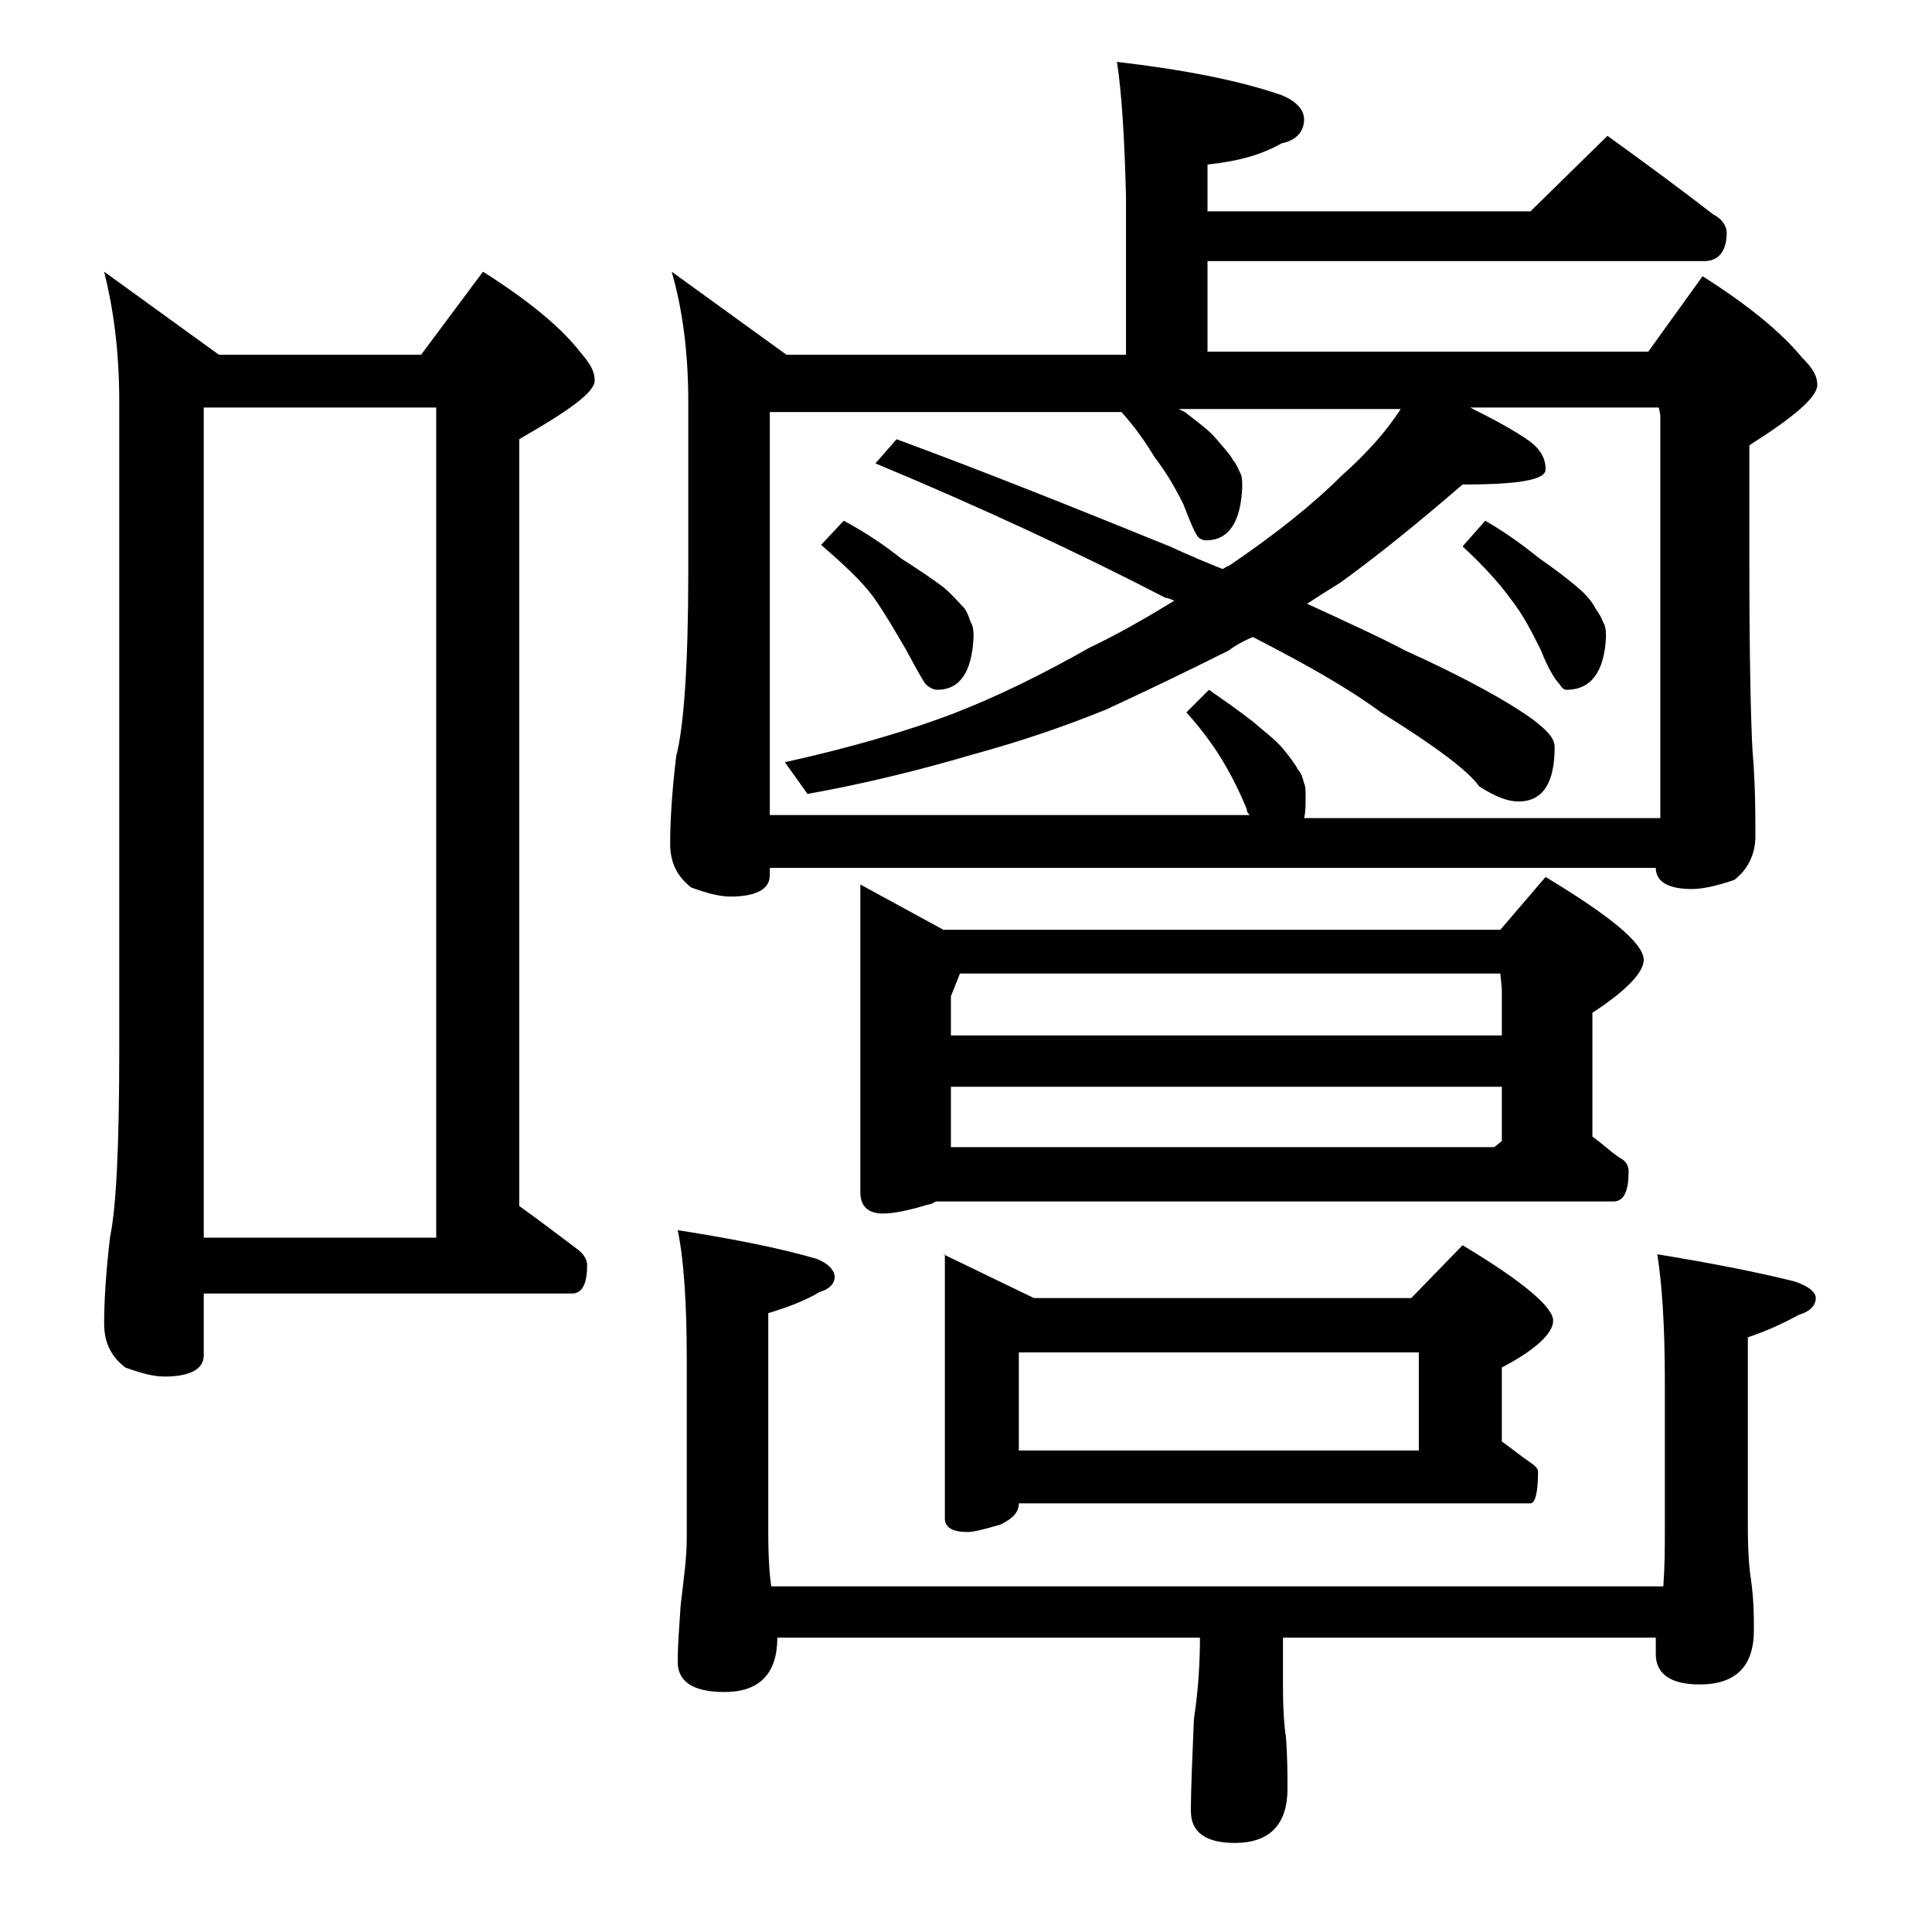 <?xml version="1.0" encoding="utf-8"?>
<!-- Generator: Adobe Illustrator 18.0.0, SVG Export Plug-In . SVG Version: 6.00 Build 0)  -->
<!DOCTYPE svg PUBLIC "-//W3C//DTD SVG 1.1//EN" "http://www.w3.org/Graphics/SVG/1.1/DTD/svg11.dtd">
<svg version="1.1" id="Layer_1" xmlns="http://www.w3.org/2000/svg" xmlns:xlink="http://www.w3.org/1999/xlink" x="0px" y="0px"
	 viewBox="0 0 128 128" enable-background="new 0 0 128 128" xml:space="preserve">
<path d="M6.9,18l7.6,5.5h13.4L32,18c3,1.9,5.2,3.7,6.5,5.4c0.6,0.7,0.9,1.2,0.9,1.8c0,0.8-1.7,2-5,3.9v50.8c1.4,1,2.7,2,3.9,2.9
	c0.4,0.3,0.6,0.7,0.6,1c0,1.2-0.3,1.9-1,1.9H13.5v4.1c0,0.9-0.9,1.4-2.6,1.4c-0.7,0-1.5-0.2-2.6-0.6c-0.9-0.7-1.4-1.6-1.4-2.9
	c0-1.4,0.1-3.3,0.4-5.8c0.4-1.9,0.6-6,0.6-12.2V26.6C7.9,23.2,7.5,20.4,6.9,18z M13.5,82h15.4V27H13.5V82z M74,4.1
	c4.3,0.5,8,1.2,10.9,2.2c1,0.4,1.5,1,1.5,1.6c0,0.8-0.5,1.4-1.5,1.6c-1.4,0.8-3,1.2-4.9,1.4v3.1h21.4l5.1-5c2.5,1.8,4.8,3.5,7,5.2
	c0.6,0.3,0.9,0.8,0.9,1.2c0,1.2-0.5,1.9-1.5,1.9H80v6h29.2l3.6-5c3,1.9,5.2,3.7,6.6,5.4c0.7,0.7,1,1.2,1,1.8c0,0.8-1.5,2.1-4.5,4
	v7.9c0,6.2,0.1,10.3,0.2,12.2c0.2,2.4,0.2,4.3,0.2,5.8c0,1.2-0.5,2.2-1.4,2.9c-1.2,0.4-2.1,0.6-2.8,0.6c-1.6,0-2.4-0.5-2.4-1.4H51
	v0.5c0,0.9-0.9,1.4-2.6,1.4c-0.7,0-1.5-0.2-2.6-0.6c-0.9-0.7-1.4-1.6-1.4-2.9c0-1.4,0.1-3.3,0.4-5.8c0.5-1.9,0.8-6,0.8-12.2V26.6
	c0-3.3-0.4-6.2-1.1-8.6l7.6,5.5h22.5V13C74.5,9,74.3,6,74,4.1z M79.5,108.5h-28c0,2.4-1.2,3.6-3.5,3.6c-2.1,0-3.1-0.7-3.1-2
	c0-1.1,0.1-2.3,0.2-3.8c0.2-1.7,0.4-3.1,0.4-4.4V90.1c0-3.8-0.2-6.7-0.6-8.6c3.8,0.6,6.8,1.2,9.2,1.9c0.8,0.3,1.2,0.8,1.2,1.2
	c0,0.4-0.3,0.8-1,1c-1,0.6-2.1,1-3.4,1.4v14.5c0,1.8,0.1,3,0.2,3.6h59.1c0.1-1.4,0.1-2.6,0.1-3.6v-10c0-3.8-0.2-6.5-0.5-8.4
	c3.7,0.6,6.7,1.2,9.1,1.8c0.9,0.3,1.4,0.7,1.4,1.1c0,0.5-0.4,0.9-1.1,1.1c-1.1,0.6-2.2,1.1-3.4,1.5v12.5c0,1.8,0.1,2.9,0.2,3.5
	c0.2,1.4,0.2,2.5,0.2,3.4c0,2.4-1.2,3.6-3.6,3.6c-1.9,0-2.9-0.7-2.9-2v-1.1H85v3.1c0,1.8,0.1,2.9,0.2,3.5c0.1,1.4,0.1,2.5,0.1,3.4
	c0,2.4-1.2,3.6-3.5,3.6c-1.9,0-2.9-0.7-2.9-2.1c0-1.6,0.1-3.6,0.2-6.1C79.4,111.9,79.5,110.1,79.5,108.5z M51,54h31.8
	c-0.2-0.2-0.2-0.3-0.2-0.4c-0.5-1.2-1-2.2-1.6-3.2c-0.6-1-1.4-2.1-2.4-3.2l1.5-1.5c1,0.7,2,1.4,2.9,2.1c0.8,0.7,1.5,1.2,2,1.8
	c0.4,0.5,0.8,1,1,1.4c0.2,0.2,0.3,0.5,0.4,0.9c0.1,0.2,0.1,0.5,0.1,0.9c0,0.6,0,1-0.1,1.4H110V27.5l-0.1-0.5H97.4
	c1.6,0.8,2.9,1.5,3.9,2.2c0.8,0.6,1.1,1.2,1.1,1.9c0,0.7-1.8,1-5.5,1c-2.9,2.5-5.6,4.7-8.1,6.5c-0.8,0.5-1.6,1-2.2,1.4
	c2.6,1.2,4.8,2.2,6.5,3.1c4.2,1.9,7,3.5,8.5,4.6c0.9,0.7,1.4,1.2,1.4,1.8c0,2.4-0.8,3.6-2.4,3.6c-0.7,0-1.5-0.3-2.6-1
	c-0.7-1-2.8-2.6-6.5-4.9c-2.3-1.7-5.2-3.3-8.5-5c-0.7,0.3-1.2,0.6-1.6,0.9c-2.8,1.4-5.5,2.7-8.1,3.9c-2.7,1.1-5.6,2.1-8.9,3
	c-3.4,1-7,1.9-10.9,2.6L52,50.5c4.5-1,8.2-2.1,11.1-3.2c3.1-1.2,6.1-2.7,9.1-4.4c1.9-0.9,3.8-2,5.6-3.1c-0.2-0.1-0.5-0.2-0.6-0.2
	c-5.6-2.9-12-5.9-19.2-8.9l1.4-1.6c5.7,2.1,11.7,4.5,18.1,7.1c1.3,0.6,2.5,1.1,3.5,1.5c0.2-0.1,0.3-0.2,0.4-0.2
	c3.1-2.1,5.6-4.1,7.5-6c1.7-1.5,3-3,3.9-4.4H78.1l0.4,0.2c0.9,0.7,1.6,1.2,2.1,1.8c0.5,0.6,0.9,1,1.1,1.4c0.2,0.2,0.3,0.5,0.5,0.9
	c0.1,0.2,0.1,0.5,0.1,0.9c-0.1,2.3-0.9,3.5-2.4,3.5c-0.2,0-0.4-0.1-0.5-0.2c-0.2-0.2-0.5-0.9-1-2.2c-0.6-1.2-1.2-2.2-1.9-3.1
	c-0.6-1-1.3-2-2.2-3H51V54z M55.9,34.5c1.5,0.8,2.8,1.7,3.8,2.5c1.1,0.7,2,1.3,2.8,1.9c0.6,0.5,1,1,1.4,1.4c0.2,0.3,0.3,0.6,0.4,0.9
	c0.2,0.3,0.2,0.7,0.2,1c-0.1,2.3-0.9,3.5-2.4,3.5c-0.2,0-0.5-0.1-0.8-0.4C61.1,45,60.7,44.3,60,43c-0.7-1.2-1.4-2.4-2.1-3.4
	c-0.8-1.1-2-2.2-3.5-3.5L55.9,34.5z M57,58.6l5.5,3h36.9l3-3.5c4.3,2.6,6.5,4.4,6.5,5.5c0,0.8-1.1,2-3.4,3.5v8.2
	c0.7,0.5,1.2,1,1.8,1.4c0.4,0.2,0.6,0.5,0.6,0.9c0,1.3-0.3,2-1,2H62c-0.2,0.1-0.3,0.2-0.5,0.2c-1.3,0.4-2.3,0.6-3,0.6
	c-1,0-1.5-0.5-1.5-1.4V58.6z M62.5,83.1l6,2.9h25l3.4-3.5c4,2.4,6,4.1,6,5c0,0.8-1.1,1.9-3.4,3.1v4.9c0.7,0.5,1.3,1,1.9,1.4
	c0.3,0.2,0.5,0.4,0.5,0.6c0,1.4-0.2,2.1-0.5,2.1H67.5c0,0.6-0.4,1-1.2,1.4c-1,0.3-1.8,0.5-2.2,0.5c-1,0-1.5-0.3-1.5-0.9V83.1z
	 M99.4,64.5H63.6L63,66v2.6h36.5v-3.1L99.4,64.5z M99.5,75.6V72H63v4h36L99.5,75.6z M67.5,96.1H94v-6.5H67.5V96.1z M98.4,34.5
	c1.4,0.8,2.6,1.7,3.6,2.5c1,0.7,1.8,1.3,2.5,1.9c0.6,0.5,1,1,1.2,1.4c0.2,0.3,0.4,0.6,0.5,0.9c0.2,0.3,0.2,0.7,0.2,1
	c-0.1,2.3-1,3.5-2.6,3.5c-0.2,0-0.3-0.1-0.5-0.4c-0.2-0.2-0.7-0.9-1.2-2.2c-0.6-1.2-1.2-2.4-2-3.4c-0.8-1.1-1.8-2.2-3.2-3.5
	L98.4,34.5z"/>
</svg>
